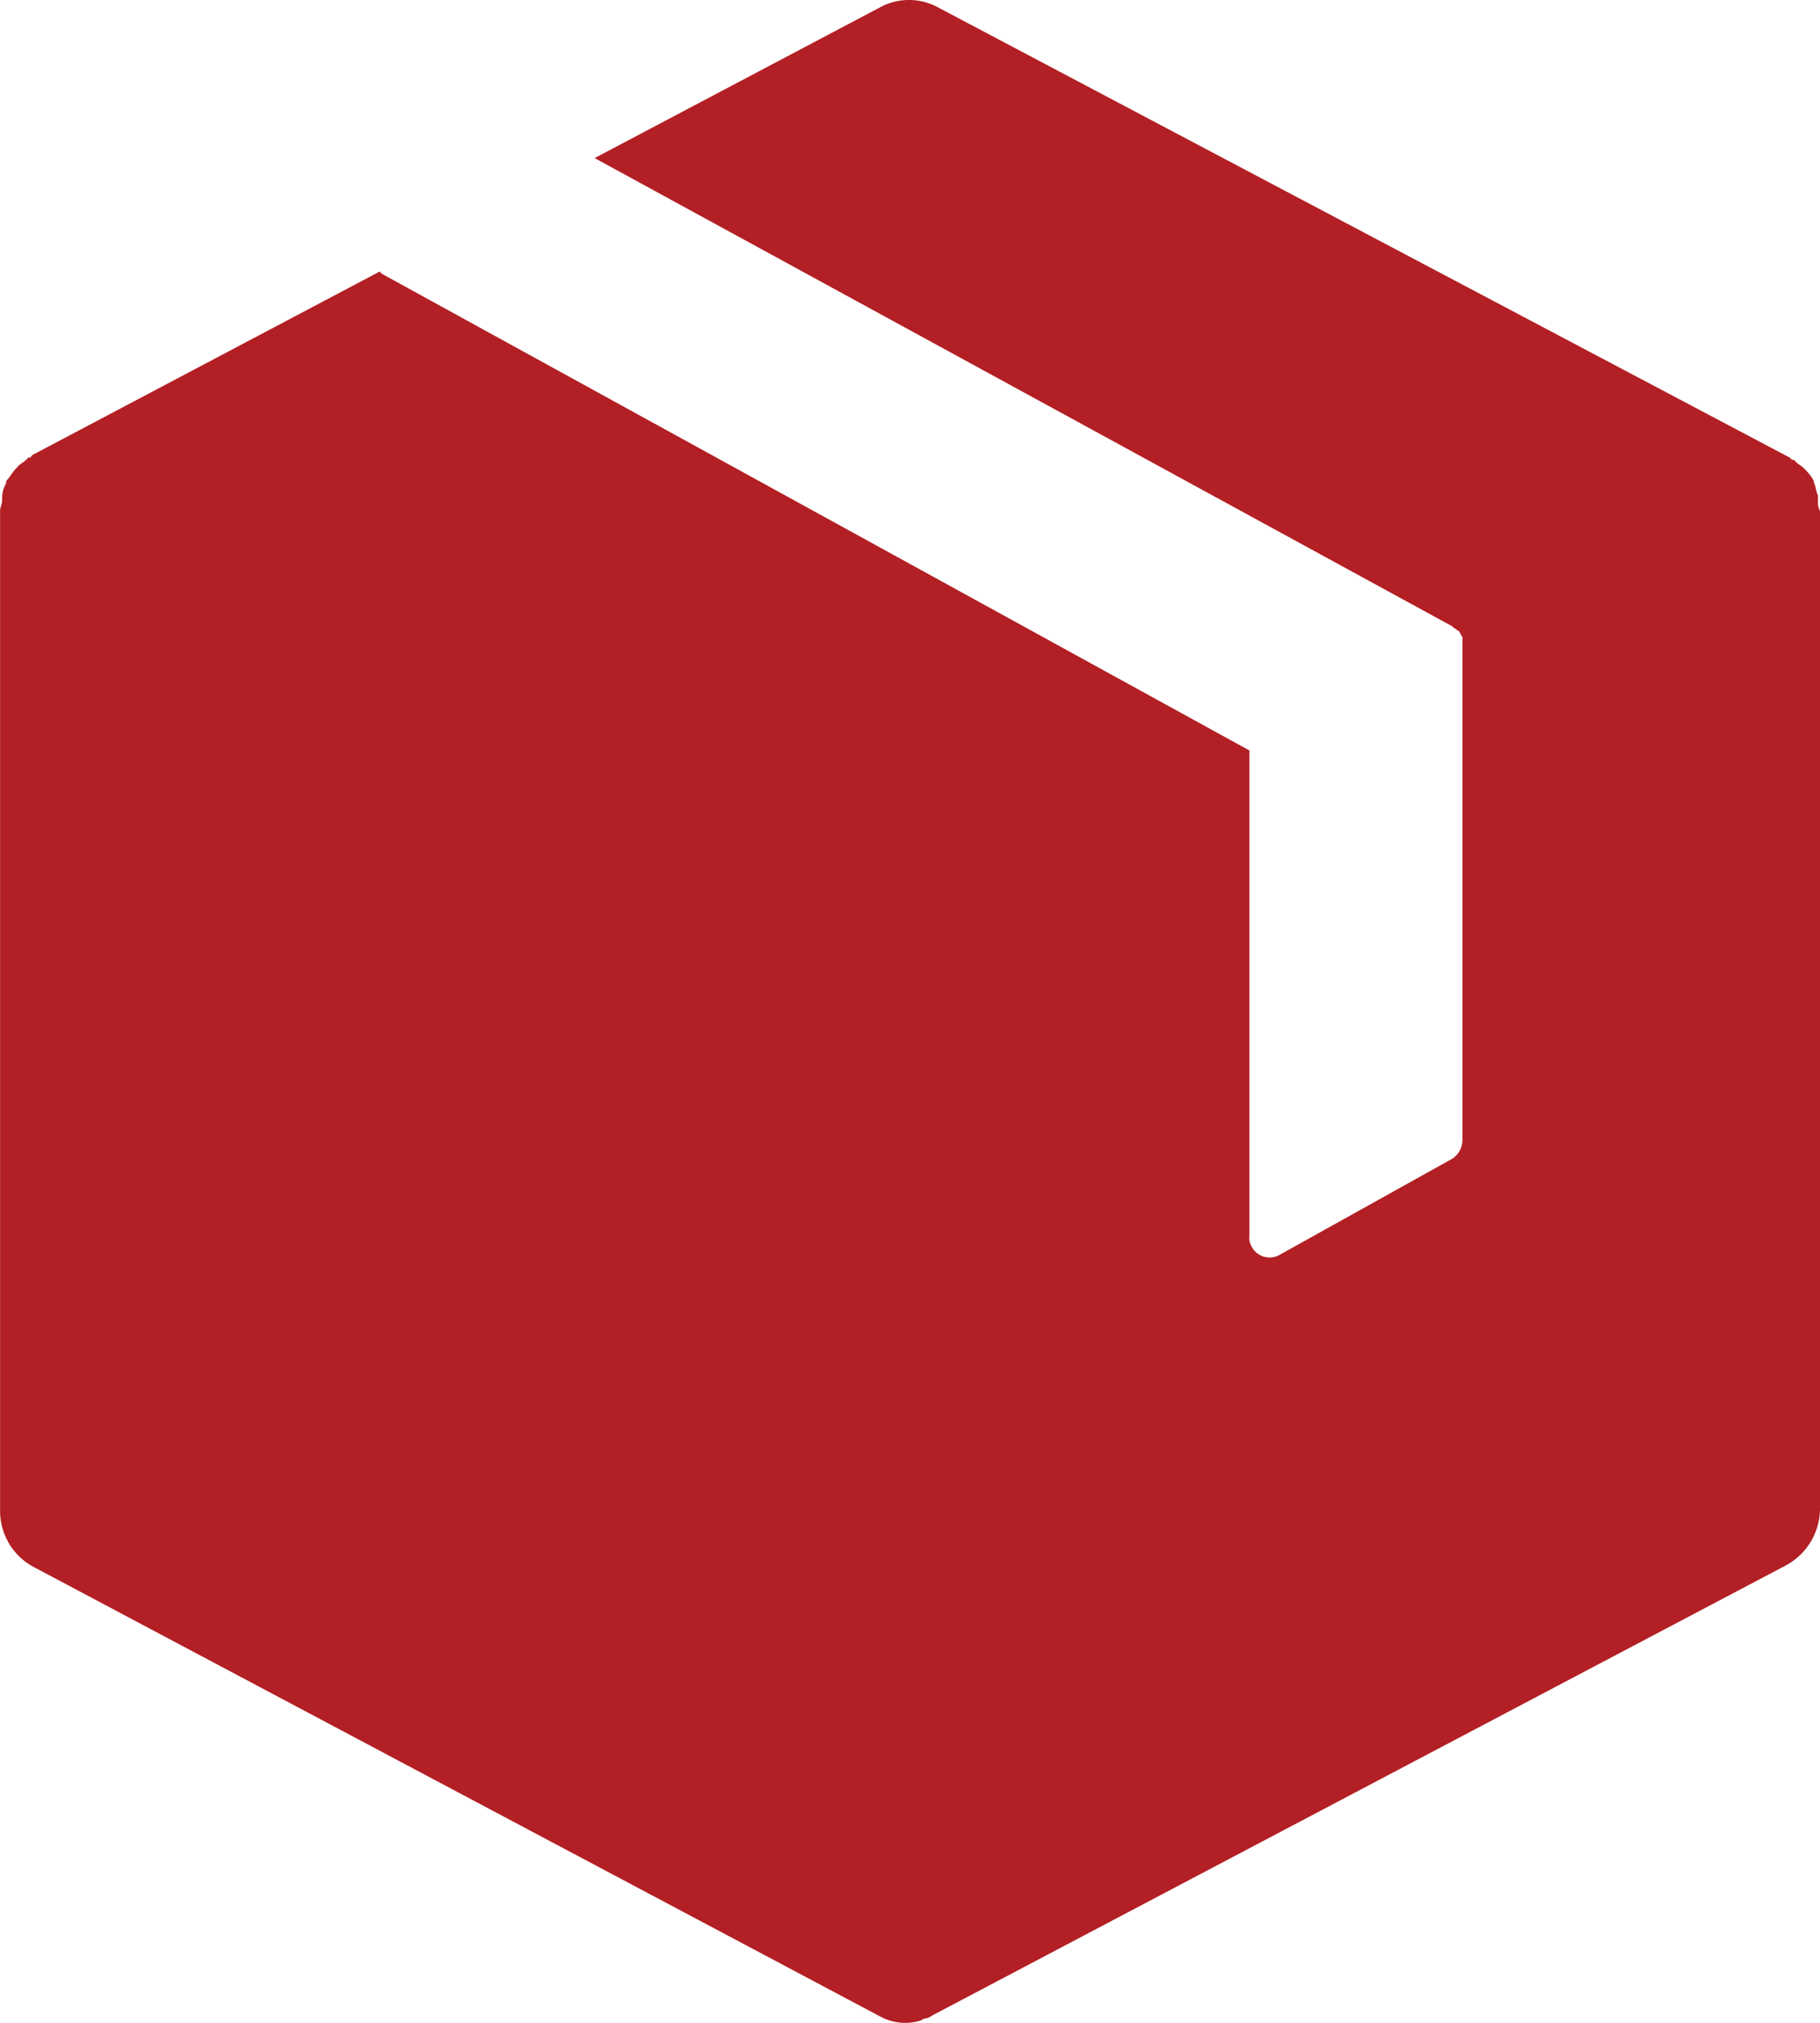 <svg xmlns="http://www.w3.org/2000/svg" width="18" height="20" viewBox="0 0 18 20">
  <g id="livreaza-sameday" transform="translate(-5.7 -1.7)">
    <path id="Path_3091" data-name="Path 3091" d="M23.68,6.647V6.6c-.02-.042-.02-.085-.04-.127V6.457a.457.457,0,0,0-.079-.106l-.02-.021c-.02-.021-.06-.042-.079-.063l-.02-.021h-.02l-.02-.021L14.958,1.763a.6.6,0,0,0-.536,0l-2.841,1.5,8.483,4.63.02.021c.02,0,.02.021.04.021.02.021.02.042.04.063v4.968a.225.225,0,0,1-.1.19l-1.709.951a.2.2,0,0,1-.278-.085.167.167,0,0,1-.02-.106V9.12L9.475,4.406l-.02-.021L6.018,6.2,6,6.224h-.02l-.02.021c-.02.021-.06.042-.079.063l-.02.021c-.04.042-.06.085-.1.127v.021a.314.314,0,0,0-.04.127v.042c0,.042-.02.063-.02.106v9.873a.628.628,0,0,0,.338.571l8.364,4.44a.516.516,0,0,0,.4.042l.04-.021c.04,0,.06-.021.1-.042h0l8.424-4.44A.641.641,0,0,0,23.7,16.6V6.753A.2.2,0,0,1,23.68,6.647Z" transform="translate(0)" fill="#b21f24"/>
  </g>
</svg>

